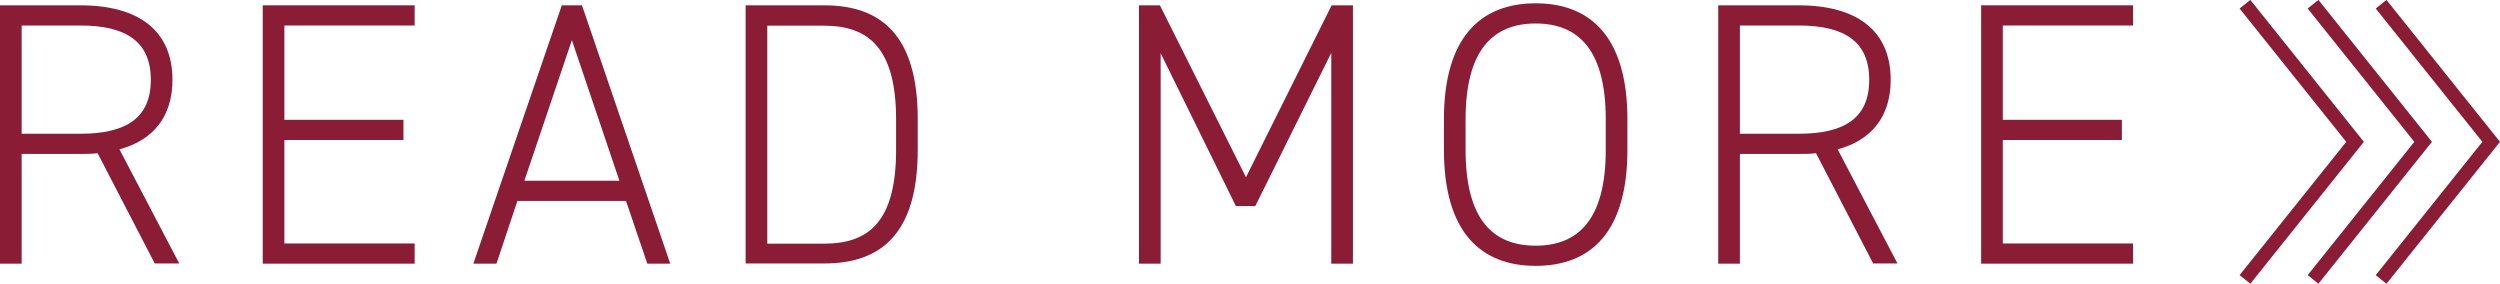 <?xml version="1.0" encoding="UTF-8"?><svg id="_レイヤー_2" xmlns="http://www.w3.org/2000/svg" viewBox="0 0 136.26 15.47"><defs><style>.cls-1{fill:none;stroke:#8a1c36;stroke-miterlimit:10;stroke-width:.75px;}.cls-2{fill:#8a1c36;}</style></defs><g id="Text"><path class="cls-2" d="M8.44,14.37l-3.12-6.02c-.31.04-.61.04-.94.04H1.18v5.98H0V.29h4.38c3.18,0,5.02,1.38,5.02,4.06,0,2-1.04,3.29-2.89,3.79l3.26,6.22h-1.32ZM4.38,7.29c2.47,0,3.84-.84,3.84-2.94s-1.37-2.96-3.84-2.96H1.18v5.9h3.21Z"/><path class="cls-2" d="M22.6.29v1.1h-7.1v5.14h6.49v1.1h-6.49v5.64h7.1v1.1h-8.28V.29h8.28Z"/><path class="cls-2" d="M25.8,14.37L30.62.29h1.1l4.81,14.08h-1.25l-1.16-3.42h-5.92l-1.14,3.42h-1.26ZM28.58,9.85h5.18l-2.59-7.66-2.59,7.66Z"/><path class="cls-2" d="M40.64,14.37V.29h4.28c3.12,0,5.1,1.65,5.1,6.2v1.67c0,4.55-1.97,6.2-5.1,6.2h-4.28ZM48.84,8.17v-1.67c0-3.86-1.49-5.1-3.92-5.1h-3.1v11.88h3.1c2.41,0,3.92-1.18,3.92-5.1Z"/><path class="cls-2" d="M67.91,9.66L72.58.29h1.16v14.08h-1.18V2.88l-4.14,8.35h-1.06l-4.1-8.33v11.47h-1.18V.29h1.14l4.69,9.37Z"/><path class="cls-2" d="M83.7,14.49c-3.02,0-5-1.87-5-6.32v-1.67c0-4.43,1.97-6.32,5-6.32s5,1.89,5,6.32v1.67c0,4.45-1.97,6.32-5,6.32ZM79.88,8.17c0,3.82,1.51,5.22,3.82,5.22s3.82-1.41,3.82-5.22v-1.67c0-3.8-1.51-5.22-3.82-5.22s-3.82,1.43-3.82,5.22v1.67Z"/><path class="cls-2" d="M102.1,14.37l-3.12-6.02c-.31.04-.61.04-.94.04h-3.21v5.98h-1.18V.29h4.38c3.18,0,5.02,1.38,5.02,4.06,0,2-1.04,3.29-2.89,3.79l3.26,6.22h-1.32ZM98.04,7.29c2.47,0,3.84-.84,3.84-2.94s-1.37-2.96-3.84-2.96h-3.21v5.9h3.21Z"/><path class="cls-2" d="M116.26.29v1.1h-7.1v5.14h6.49v1.1h-6.49v5.64h7.1v1.1h-8.28V.29h8.28Z"/><polyline class="cls-1" points="126.07 .23 132.07 7.73 126.07 15.23"/><polyline class="cls-1" points="129.78 .23 135.78 7.73 129.78 15.23"/><polyline class="cls-1" points="122.36 .23 128.36 7.73 122.36 15.23"/></g></svg>
